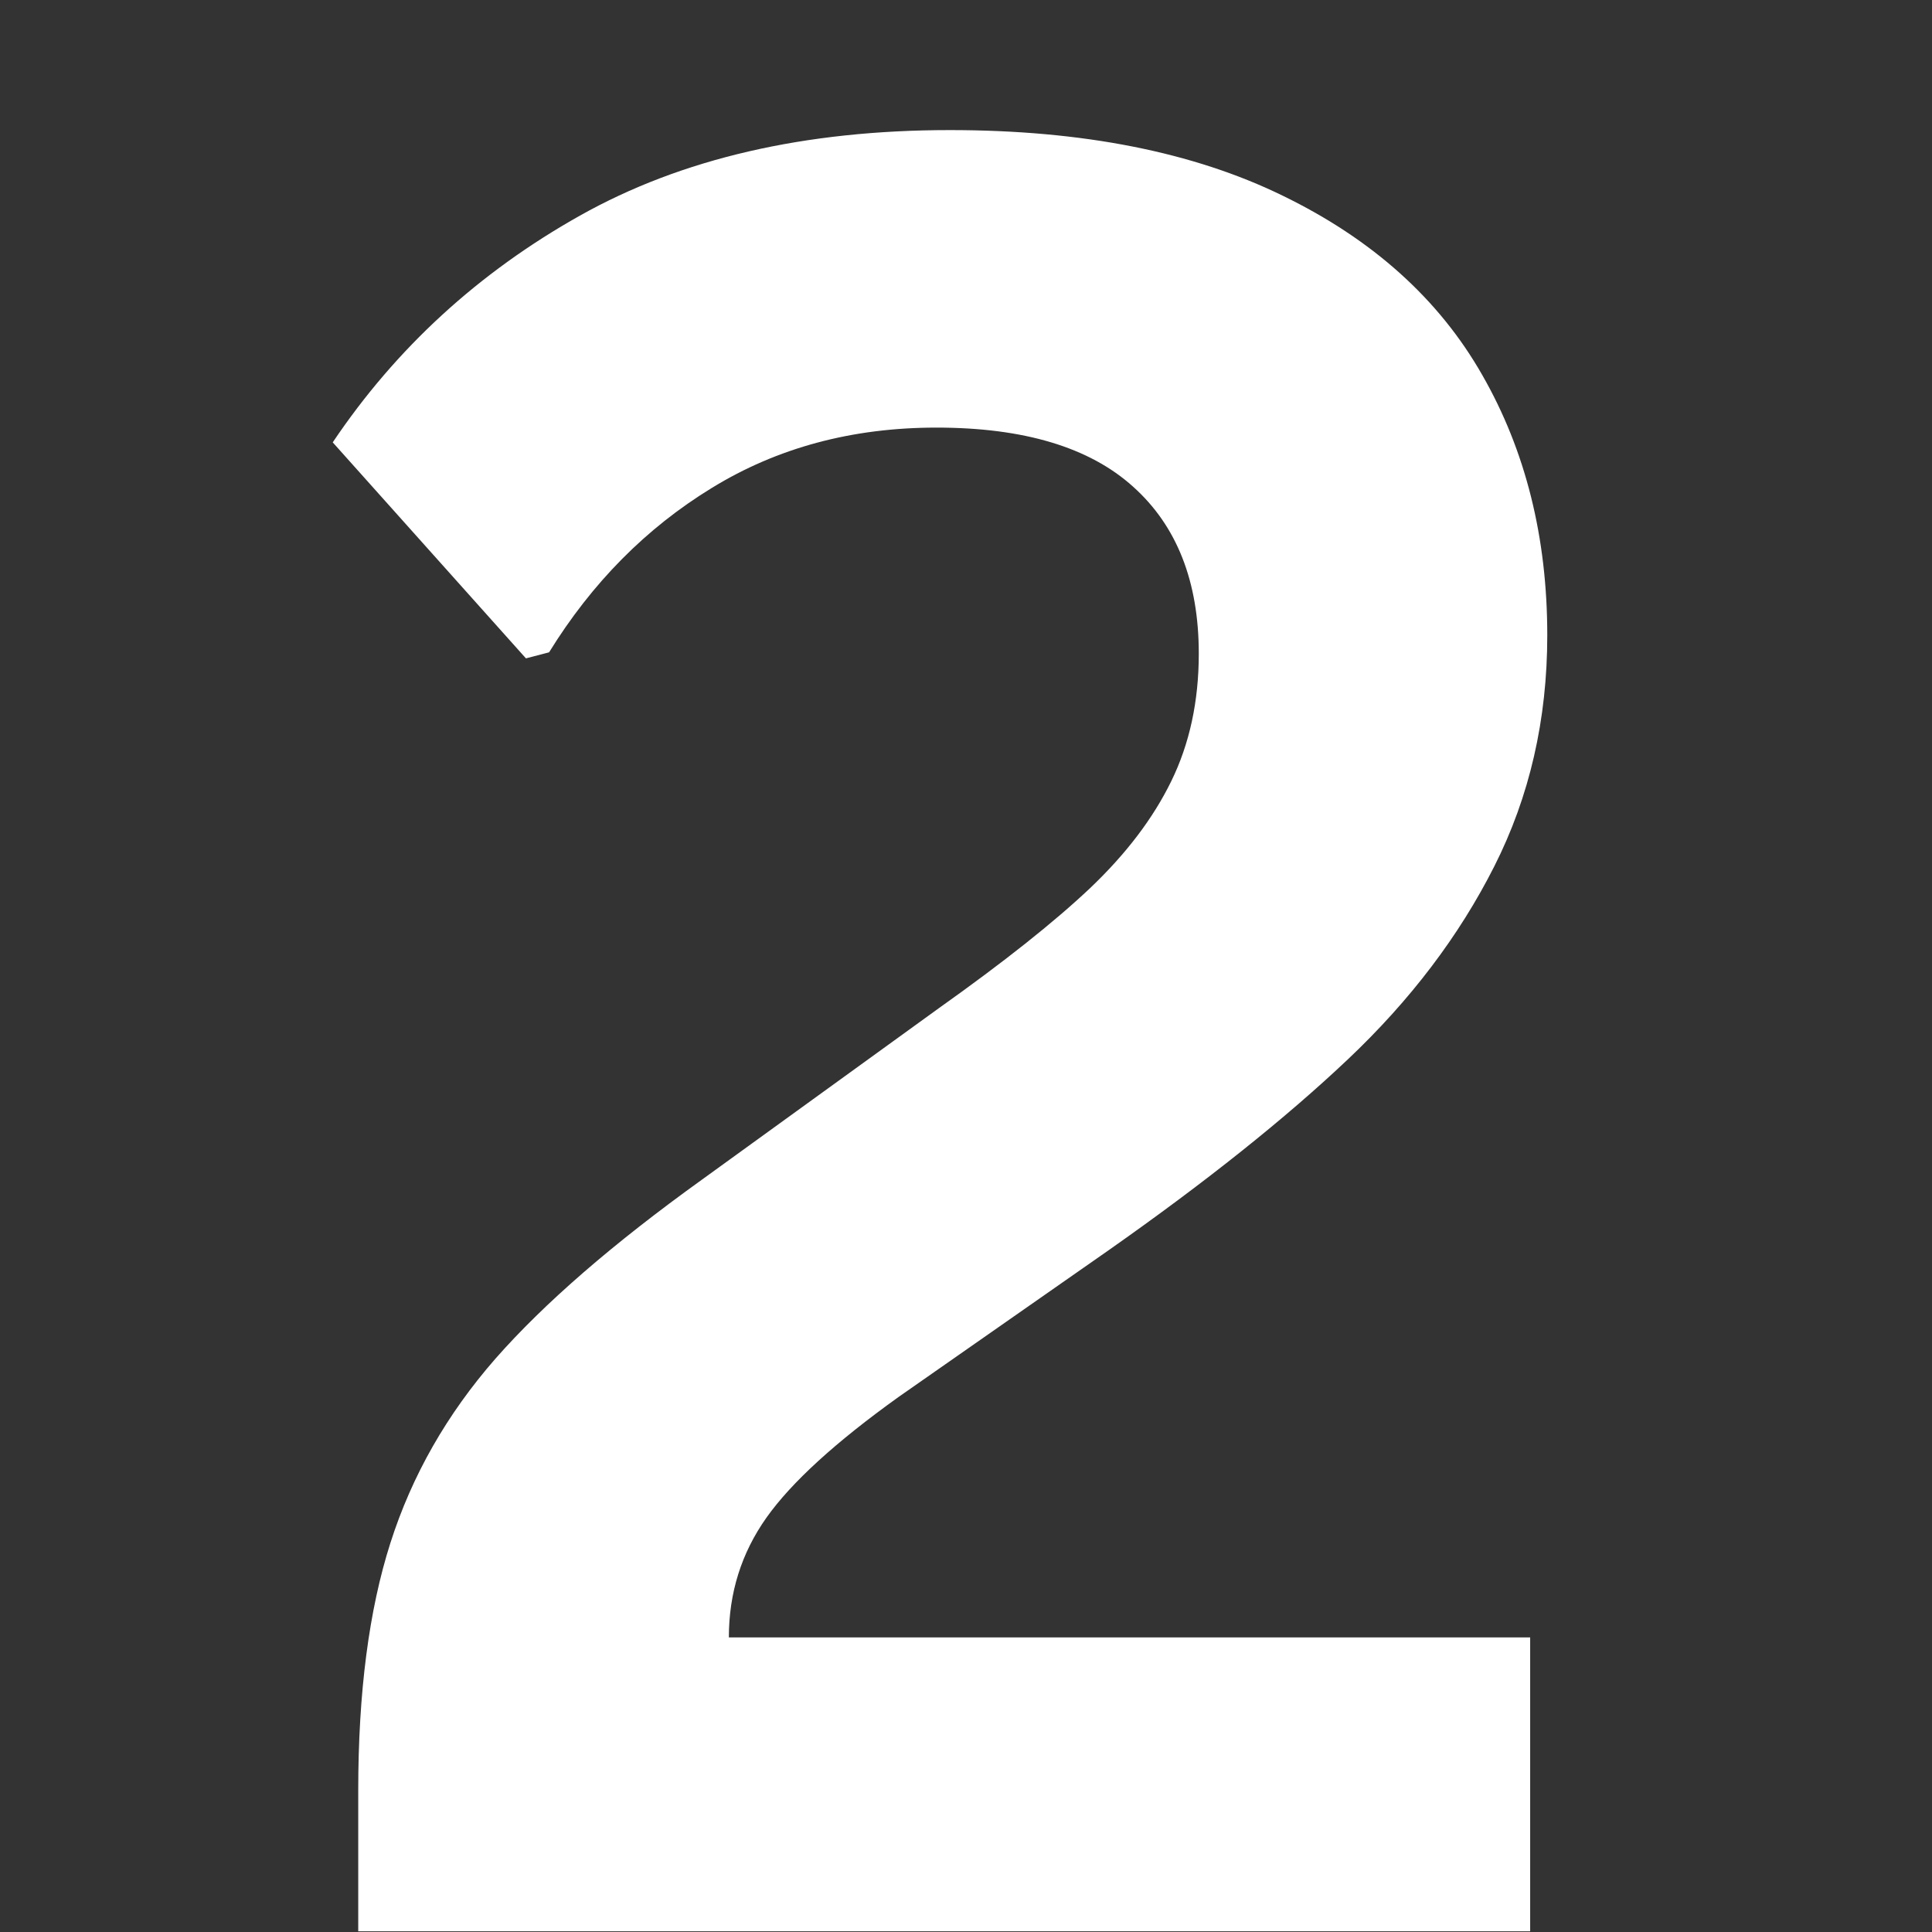 <svg xmlns="http://www.w3.org/2000/svg" xmlns:xlink="http://www.w3.org/1999/xlink" width="120" zoomAndPan="magnify" viewBox="0 0 90 90" height="120" preserveAspectRatio="xMidYMid meet" version="1.0"><rect x="0" y="0" width="90" height="90" fill="#333333" stroke="none"/><defs><g/></defs><g fill="#ffffff" fill-opacity="1"><g transform="translate(12.672, 89.966)"><g><path d="M 4.016 -6.562 C 4.016 -11.125 4.516 -14.969 5.516 -18.094 C 6.516 -21.227 8.145 -24.086 10.406 -26.672 C 12.676 -29.254 15.883 -32.035 20.031 -35.016 L 31.062 -43 C 34.082 -45.145 36.43 -47.008 38.109 -48.594 C 39.785 -50.188 41.047 -51.848 41.891 -53.578 C 42.742 -55.316 43.172 -57.297 43.172 -59.516 C 43.172 -62.879 42.148 -65.473 40.109 -67.297 C 38.078 -69.129 35.023 -70.047 30.953 -70.047 C 27.023 -70.047 23.535 -69.109 20.484 -67.234 C 17.43 -65.367 14.906 -62.816 12.906 -59.578 L 11.828 -59.297 L 2.828 -69.359 C 5.773 -73.742 9.613 -77.266 14.344 -79.922 C 19.07 -82.578 24.816 -83.906 31.578 -83.906 C 37.754 -83.906 42.926 -82.883 47.094 -80.844 C 51.27 -78.812 54.363 -76.031 56.375 -72.5 C 58.395 -68.977 59.406 -64.938 59.406 -60.375 C 59.406 -56.445 58.582 -52.859 56.938 -49.609 C 55.301 -46.367 53.031 -43.375 50.125 -40.625 C 47.219 -37.875 43.504 -34.91 38.984 -31.734 L 29.188 -24.891 C 26.25 -22.785 24.195 -20.91 23.031 -19.266 C 21.863 -17.617 21.281 -15.758 21.281 -13.688 L 58.609 -13.688 L 58.609 0 L 4.016 0 Z M 4.016 -6.562 "/></g></g></g></svg>